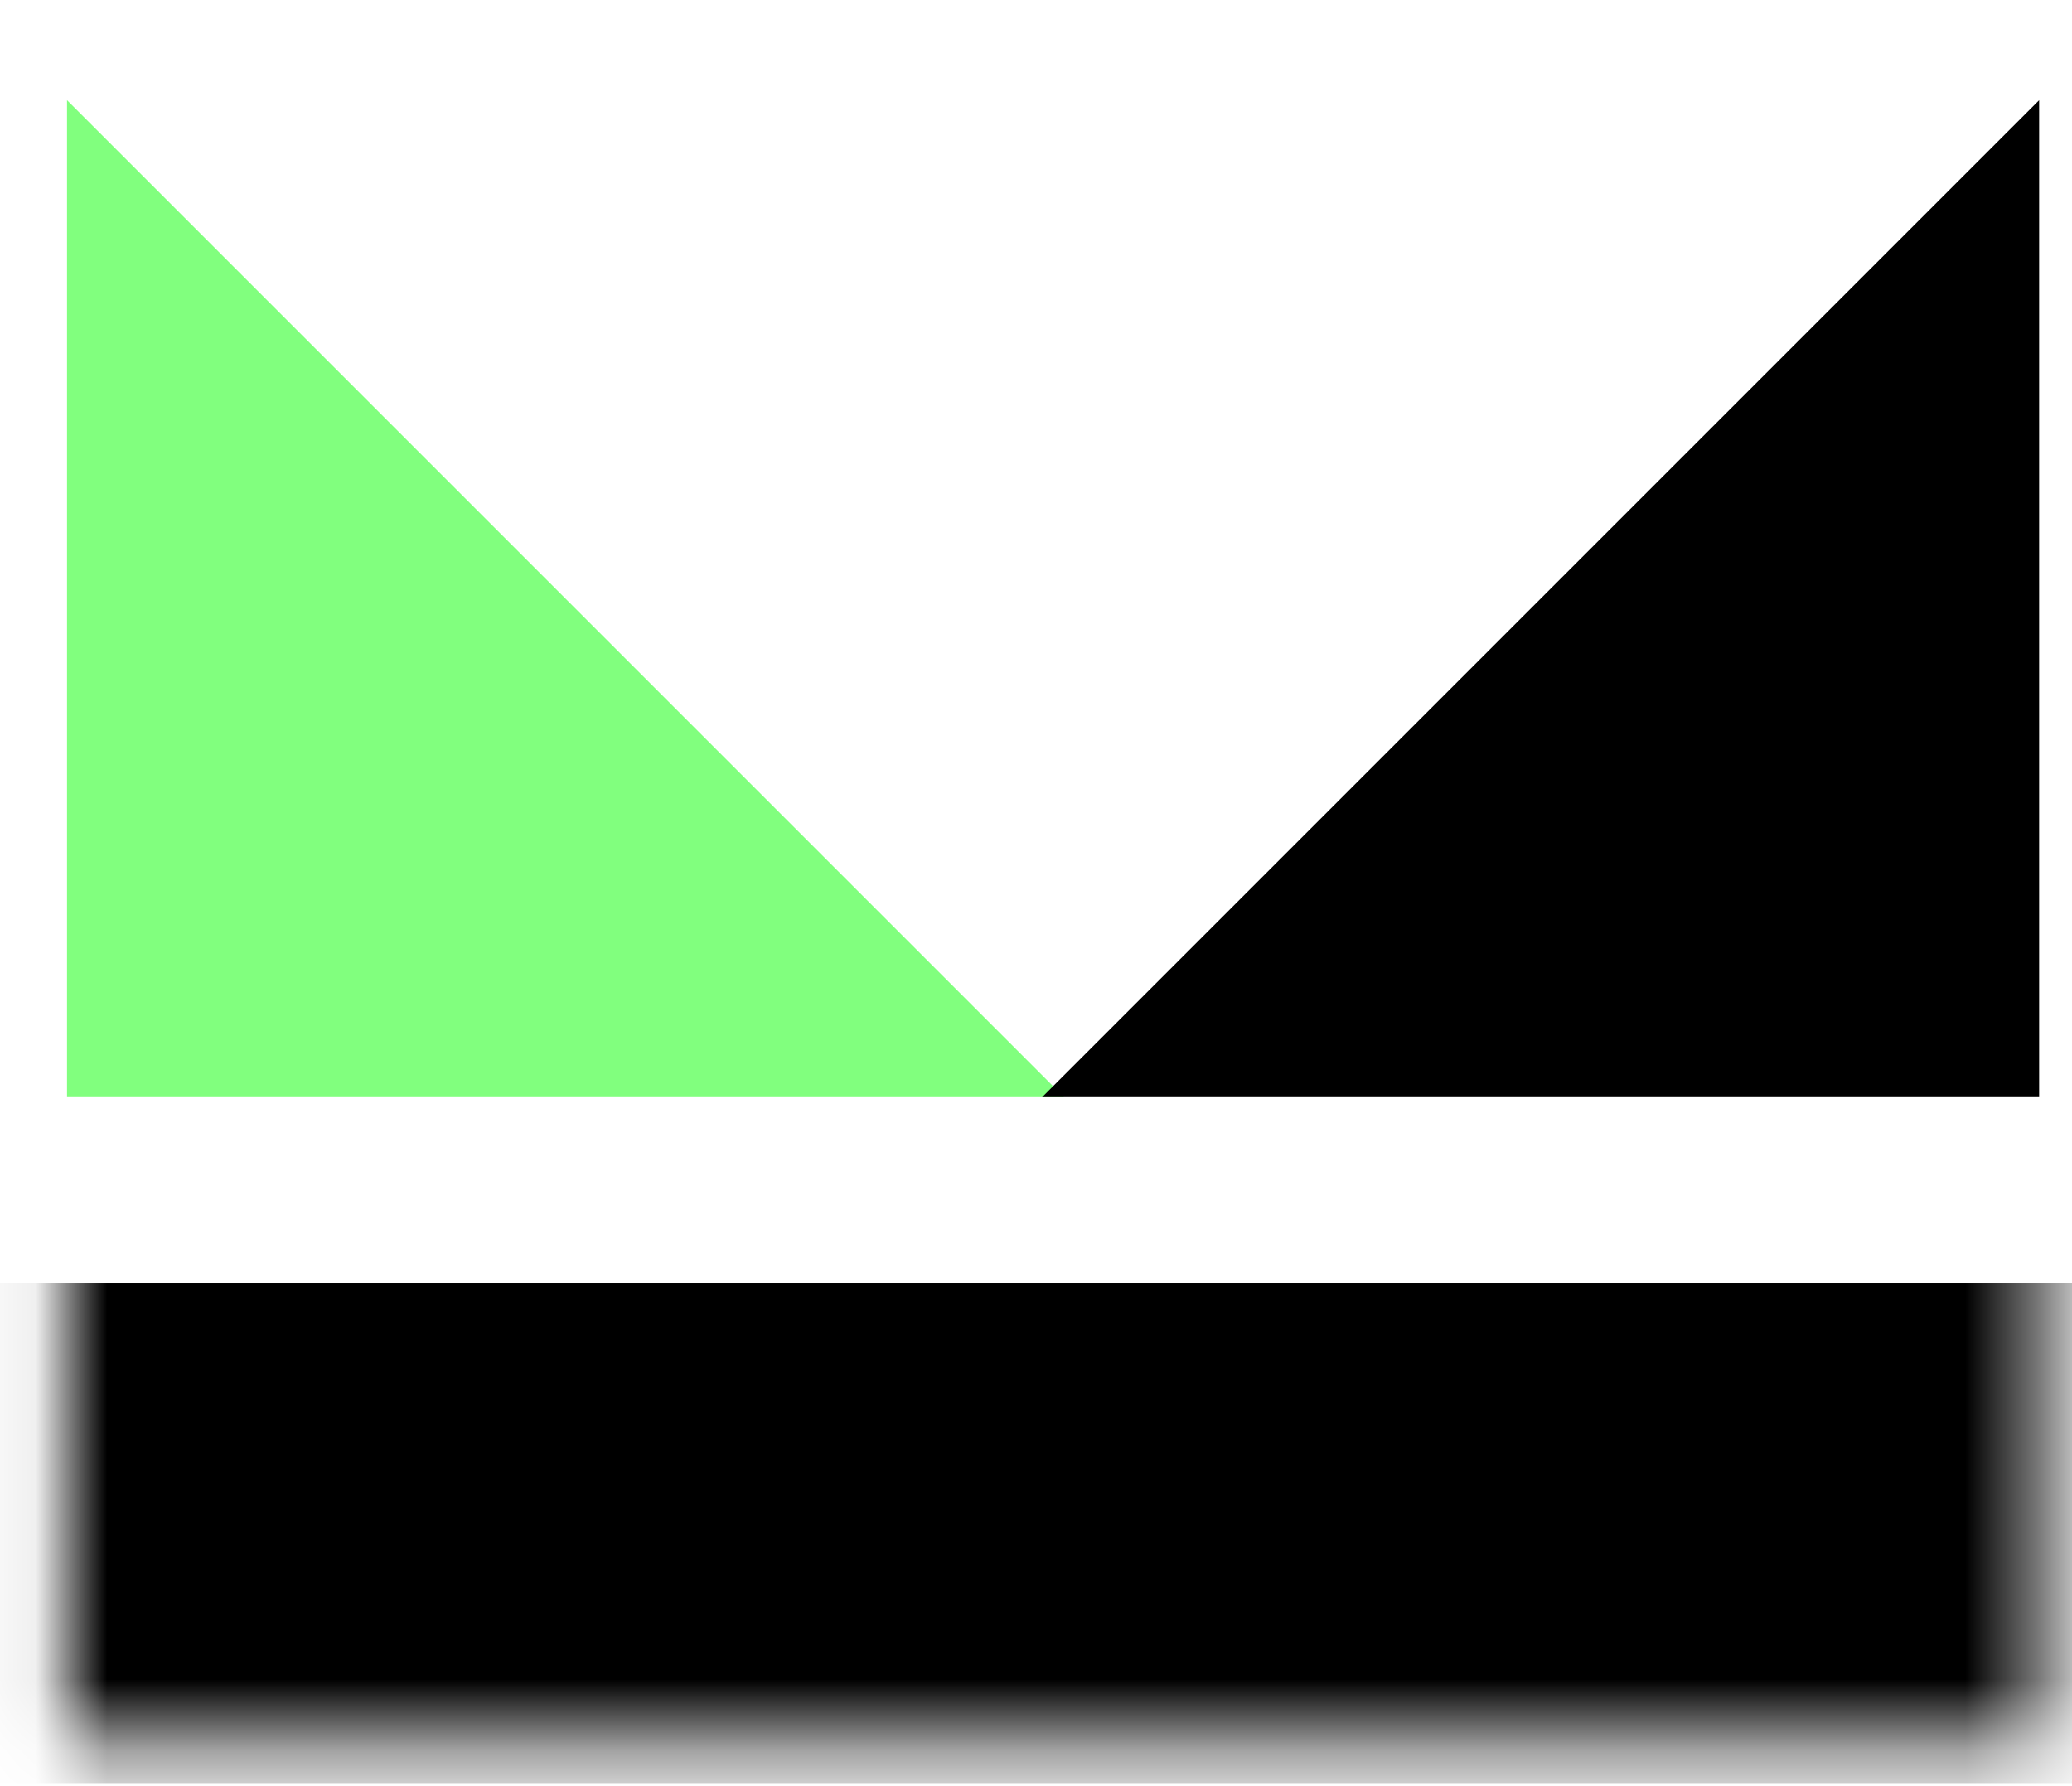 <svg xmlns="http://www.w3.org/2000/svg" width="29" height="25" viewBox="0 0 29 25" fill="none"><mask id="mask0_3804_46979" style="mask-type:alpha" maskUnits="userSpaceOnUse" x="0" y="0" width="29" height="25"><rect x="0.938" y="0.277" width="27.602" height="24.083" fill="black"></rect></mask><g mask="url(#mask0_3804_46979)"><path d="M-0.359 21.457H29.775" stroke="black" stroke-width="7"></path></g><path d="M14.892 15.356H0.938V1.402" fill="#81FF7E"></path><path d="M28.54 1.402V15.356H14.586" fill="black"></path></svg>